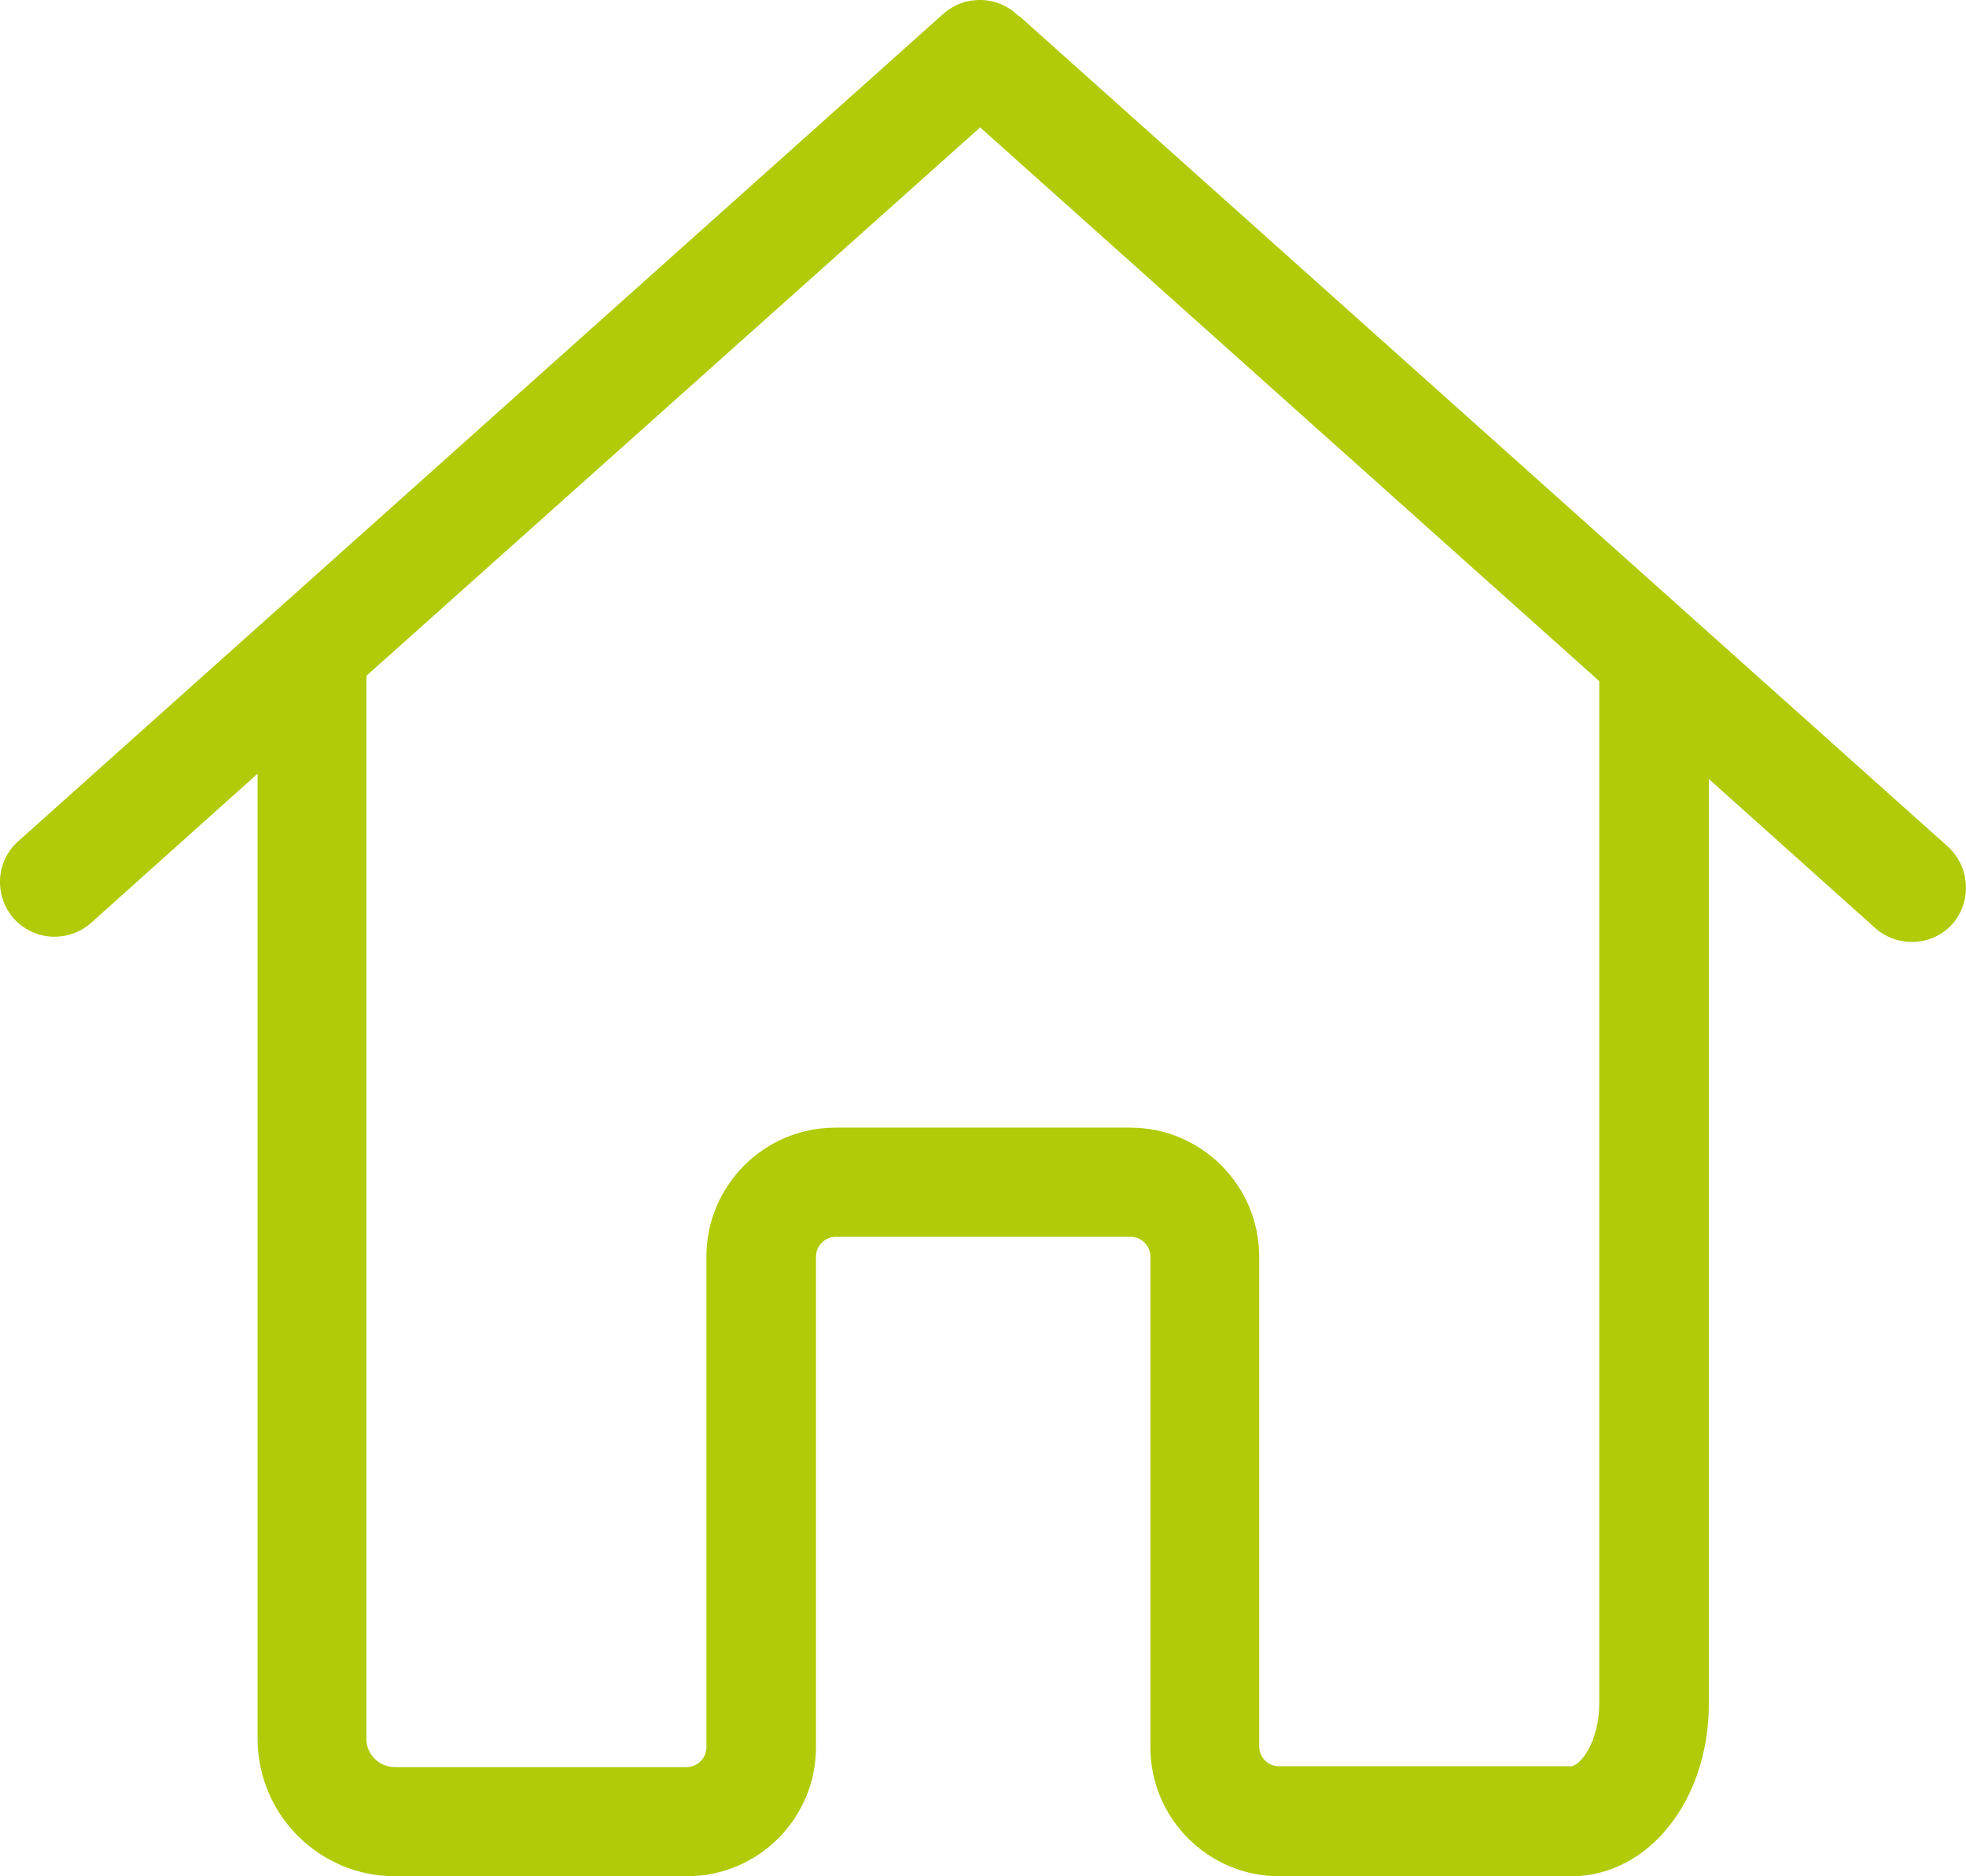 <?xml version="1.0" encoding="utf-8"?>
<!-- Generator: Adobe Illustrator 21.1.0, SVG Export Plug-In . SVG Version: 6.00 Build 0)  -->
<svg version="1.1" id="Capa_1" xmlns="http://www.w3.org/2000/svg" xmlns:xlink="http://www.w3.org/1999/xlink" x="0px" y="0px"
	 viewBox="0 0 486.2 463.9" style="enable-background:new 0 0 486.2 463.9;" xml:space="preserve">
<g>
	<path fill="#b1cb09" d="M481.7,209.3L252.9,4.7c-0.4-0.4-0.8-0.7-1.3-1c-5-4.8-13-5-18.3-0.3L4.5,208c-5.6,5-6,13.5-1.1,19.1
		c2.7,3,6.4,4.5,10.1,4.5c3.2,0,6.4-1.1,9-3.4l41.2-36.9v7.2v106.8v124.6c0,18.7,15.2,34,34,34c0.3,0,0.5,0,0.8,0s0.5,0,0.8,0h70.6
		c17.6,0,31.9-14.3,31.9-31.9V310.7c0-2.7,2.2-4.9,4.9-4.9h72.9c2.7,0,4.9,2.2,4.9,4.9V432c0,17.6,14.3,31.9,31.9,31.9h72.2
		c19,0,34-18.7,34-42.6V310.1v-34v-83.5l41.2,36.9c2.6,2.3,5.8,3.4,9,3.4c3.7,0,7.4-1.5,10.1-4.5
		C487.7,222.8,487.2,214.3,481.7,209.3z M395.5,276v34v111.1c0,9.7-4.8,15.6-7,15.6h-72.2c-2.7,0-4.9-2.2-4.9-4.9V310.7
		c0-17.6-14.3-31.9-31.9-31.9h-72.9c-17.6,0-31.9,14.3-31.9,31.9V432c0,2.7-2.2,4.9-4.9,4.9H99.2c-0.3,0-0.5,0-0.8,0s-0.5,0-0.8,0
		c-3.8,0-7-3.1-7-7V305.2V198.4v-31.3L242.4,31.5l153.1,136.9L395.5,276L395.5,276z"/>
</g>
</svg>
